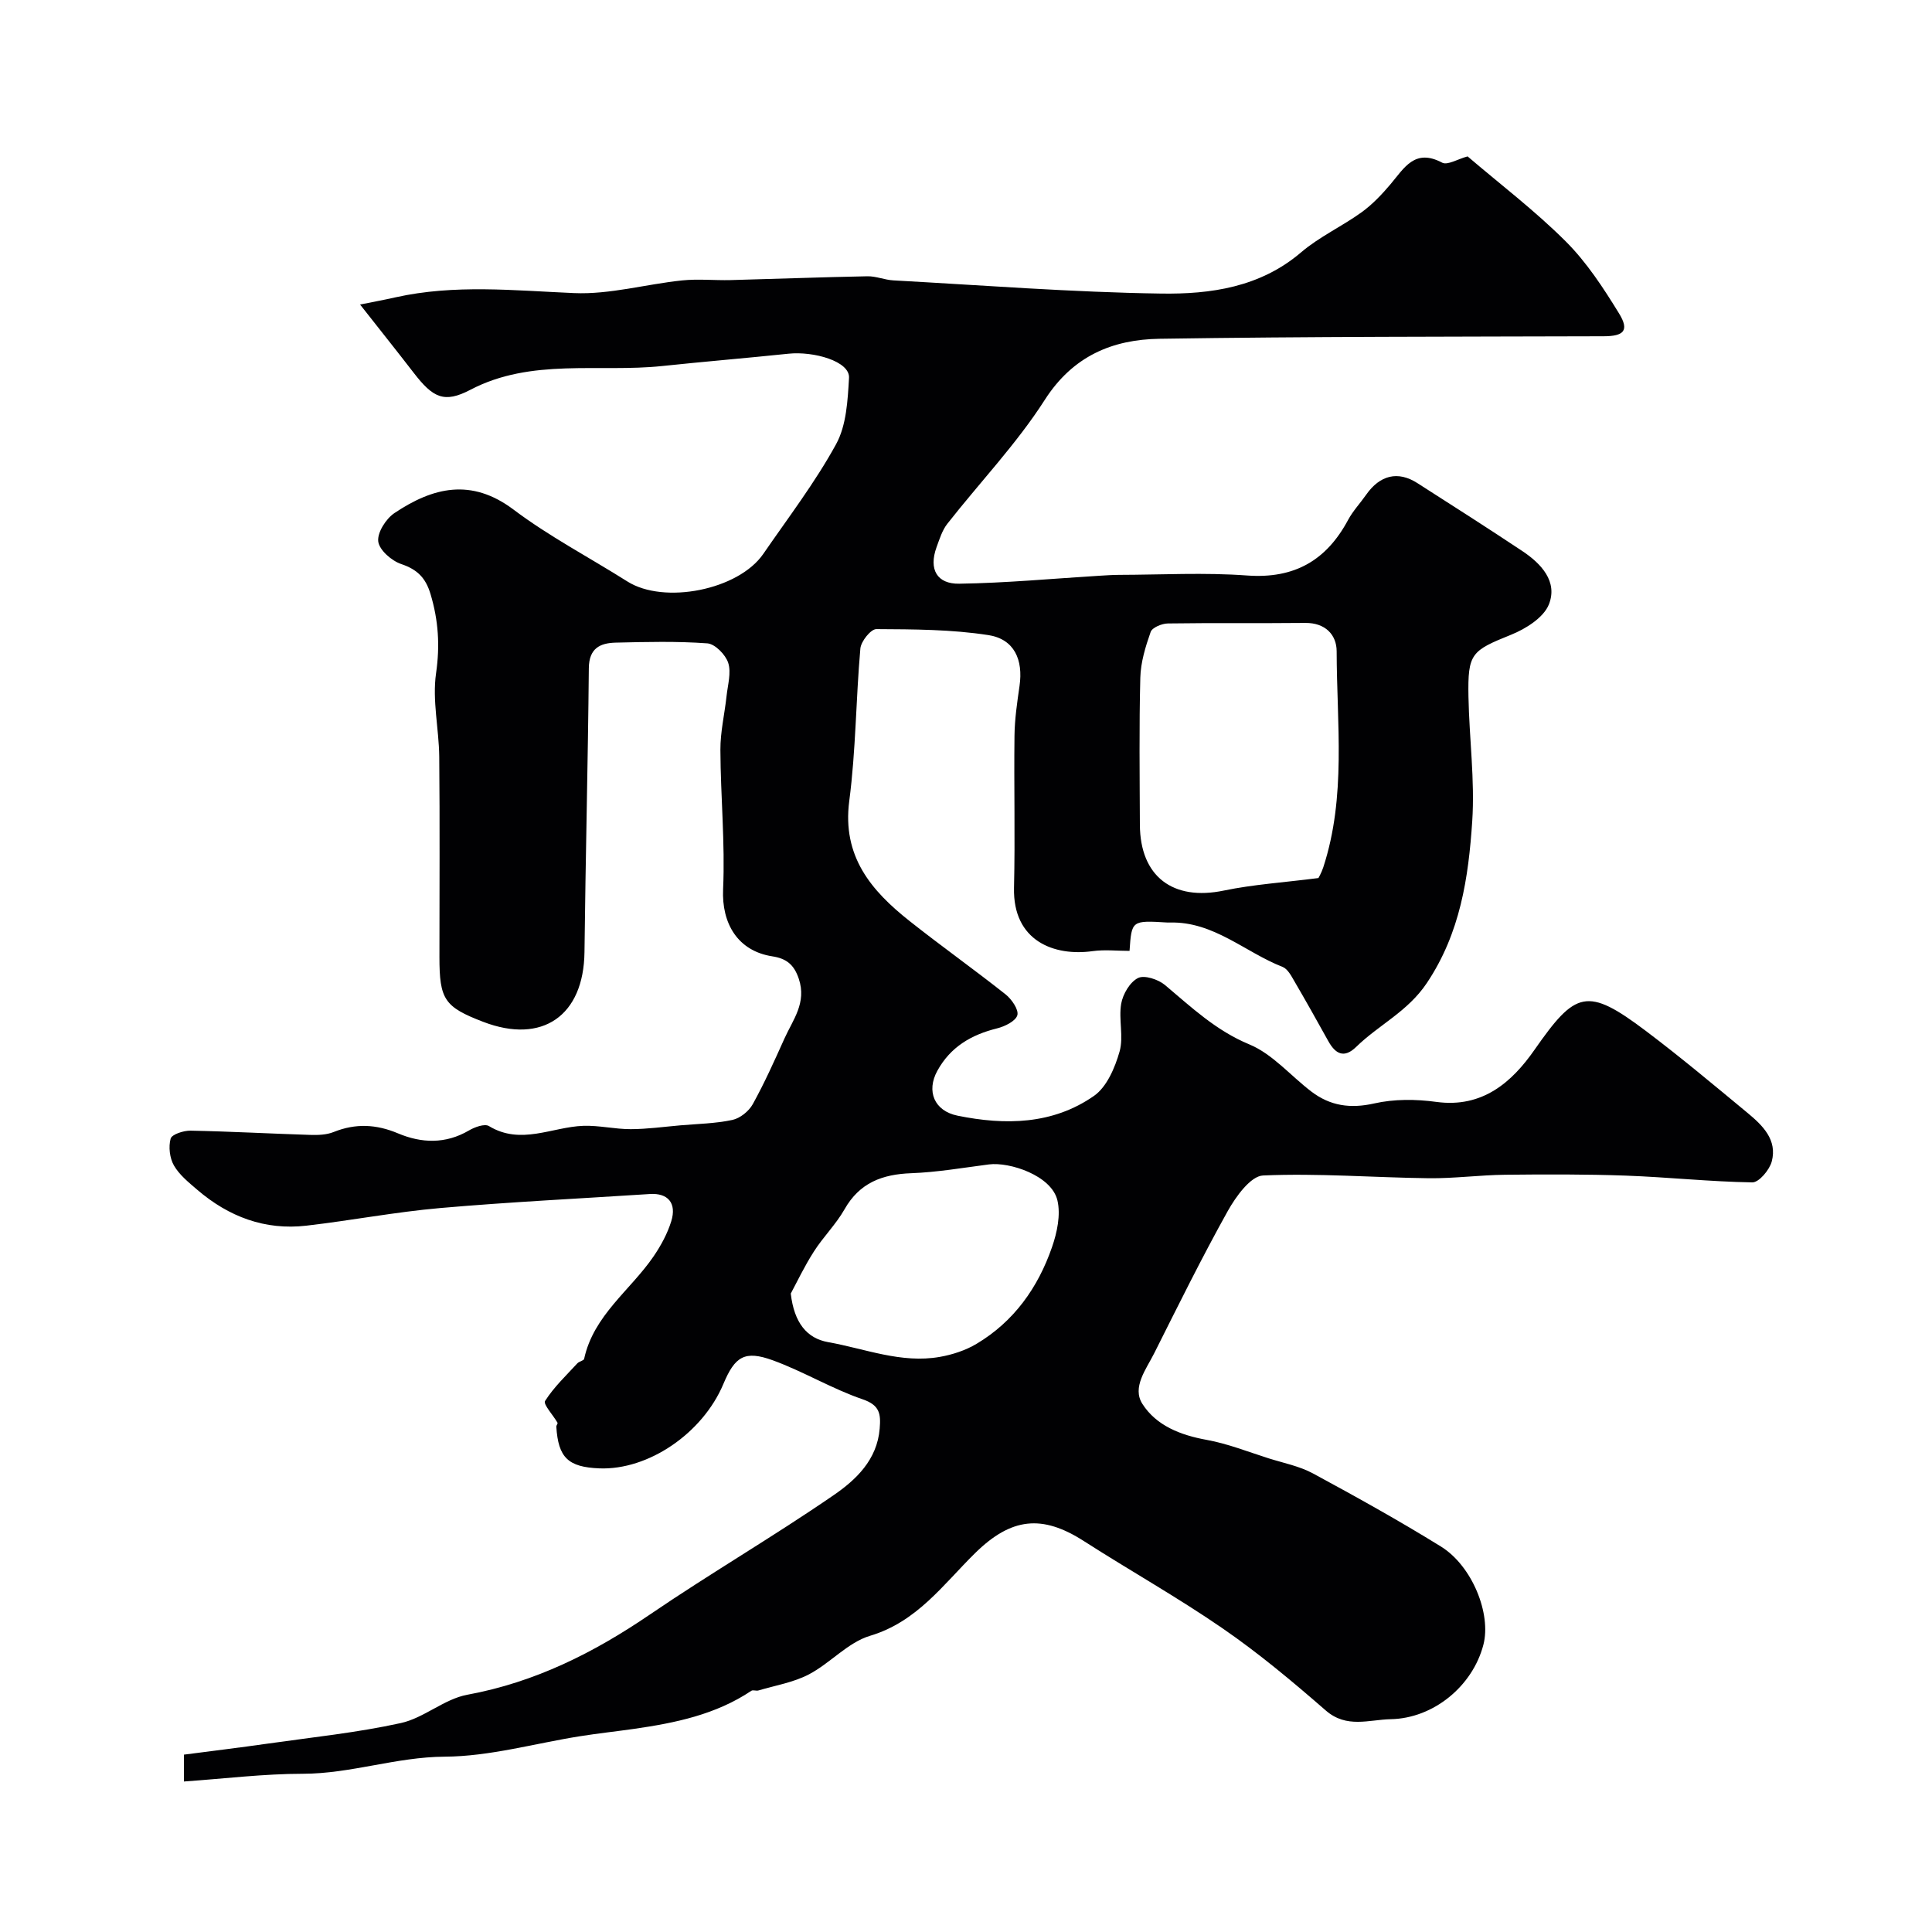 <svg enable-background="new 0 0 400 400" viewBox="0 0 400 400" xmlns="http://www.w3.org/2000/svg"><path d="m38.08 368.84c0-2.78 0-3.94 0-5.56 5.81-.76 11.61-1.46 17.4-2.29 9.19-1.31 18.47-2.26 27.51-4.25 4.79-1.05 8.98-4.98 13.76-5.86 14.02-2.58 26.19-8.69 37.82-16.62 12.48-8.51 25.57-16.13 38.01-24.69 4.63-3.18 9.03-7.32 9.55-13.8.24-2.96.08-4.83-3.53-6.06-6.37-2.18-12.25-5.76-18.59-8.07-5.83-2.12-7.85-.81-10.24 4.89-4.29 10.22-15.54 17.88-25.68 17.48-6.47-.26-8.51-2.22-8.91-8.63-.02-.27.34-.65.25-.81-.89-1.57-3.01-3.83-2.58-4.51 1.81-2.86 4.36-5.27 6.69-7.8.37-.41 1.32-.54 1.4-.93 1.96-9.03 9.57-14.18 14.39-21.23 1.51-2.22 2.85-4.68 3.64-7.23 1.18-3.79-.69-5.91-4.43-5.66-14.46.94-28.94 1.64-43.37 2.9-9.28.81-18.47 2.58-27.73 3.65-8.6 1-16.11-1.86-22.61-7.44-1.76-1.51-3.69-3.06-4.82-5.02-.88-1.54-1.15-3.86-.68-5.56.25-.89 2.68-1.67 4.1-1.65 8.27.16 16.53.62 24.8.88 1.62.05 3.39-.01 4.85-.6 4.54-1.82 8.81-1.62 13.32.28 4.86 2.05 9.85 2.24 14.69-.6 1.19-.7 3.25-1.45 4.14-.91 6.62 4.02 13.05.18 19.55-.05 3.26-.11 6.54.7 9.81.69 3.42-.01 6.85-.49 10.27-.79 3.6-.31 7.26-.37 10.77-1.12 1.6-.34 3.41-1.8 4.22-3.26 2.43-4.39 4.49-8.99 6.55-13.57 1.76-3.91 4.65-7.41 2.98-12.4-1.01-3.02-2.65-4.2-5.48-4.64-7.14-1.11-10.51-6.77-10.19-13.91.43-9.58-.52-19.22-.56-28.83-.02-3.73.88-7.45 1.28-11.19.25-2.29.99-4.8.34-6.83-.55-1.7-2.73-3.92-4.32-4.04-6.3-.46-12.65-.3-18.98-.15-3.24.08-5.52 1.17-5.56 5.29-.18 19.59-.68 39.18-.9 58.78-.15 13.16-8.71 19.15-20.97 14.44-8.02-3.08-9.06-4.61-9.06-13.4 0-13.83.09-27.66-.04-41.49-.06-5.77-1.47-11.66-.66-17.27.83-5.74.49-10.94-1.14-16.39-1.01-3.38-2.73-5.1-6.07-6.23-1.99-.67-4.54-2.89-4.76-4.68-.22-1.84 1.6-4.7 3.35-5.87 7.94-5.32 15.89-7.33 24.68-.71 7.39 5.56 15.69 9.9 23.54 14.86 7.6 4.81 23 1.78 28.15-5.7 5.15-7.49 10.72-14.77 15.07-22.71 2.15-3.91 2.41-9.08 2.68-13.73.21-3.46-7.36-5.55-12.52-5.01-8.7.91-17.56 1.64-26.14 2.55-13.18 1.39-27.09-1.7-39.73 4.92-5.44 2.85-7.75 1.66-11.75-3.53-3.51-4.55-7.1-9.04-11.09-14.12 2.31-.47 4.81-.92 7.28-1.48 12.29-2.75 24.62-1.42 37.02-.89 7.39.32 14.87-1.84 22.34-2.62 3.32-.35 6.71.01 10.06-.07 9.45-.25 18.9-.61 28.35-.79 1.78-.03 3.56.75 5.36.85 18.48 1.01 36.95 2.46 55.44 2.73 10.23.15 20.49-1.29 28.97-8.53 3.78-3.23 8.47-5.37 12.53-8.3 2.24-1.62 4.21-3.7 6-5.82 2.83-3.35 5.01-7.46 10.67-4.46 1.12.6 3.28-.76 5.28-1.29 6.7 5.73 13.94 11.23 20.32 17.6 4.34 4.33 7.81 9.66 11.04 14.92 2.18 3.55.98 4.71-3.19 4.72-30.65.09-61.3.05-91.95.52-9.71.15-17.92 3.53-23.76 12.65s-13.46 17.09-20.18 25.66c-1.06 1.35-1.61 3.16-2.22 4.82-1.69 4.65.12 7.65 4.67 7.58 9.7-.14 19.38-1.06 29.07-1.65 1.32-.08 2.65-.17 3.98-.18 8.86-.02 17.76-.52 26.57.13 9.79.71 16.41-3.11 20.91-11.51 1-1.86 2.51-3.45 3.73-5.2 2.86-4.09 6.59-5 10.61-2.42 7.27 4.65 14.55 9.29 21.73 14.07 3.91 2.6 7.38 6.31 5.5 11.05-1.09 2.73-4.78 5.05-7.81 6.27-8.22 3.32-9.01 3.83-8.84 12.85.16 8.6 1.34 17.24.78 25.77-.78 11.68-2.46 23.13-9.4 33.5-3.96 5.92-9.94 8.64-14.63 13.22-2.51 2.44-4.29 1.46-5.77-1.2-2.3-4.14-4.61-8.27-7-12.36-.65-1.12-1.4-2.58-2.46-3-7.78-3.04-14.27-9.43-23.33-9.19-.17 0-.33.01-.5 0-7.43-.45-7.43-.45-7.86 5.87-2.61 0-5.16-.29-7.62.05-7.97 1.12-16.56-2.07-16.3-13.12.25-10.49-.03-21 .1-31.49.04-3.43.55-6.88 1.04-10.28.79-5.44-1.08-9.71-6.45-10.54-7.62-1.18-15.45-1.2-23.19-1.24-1.14-.01-3.17 2.52-3.31 4.01-.93 10.51-.93 21.13-2.3 31.57-1.5 11.48 4.54 18.57 12.5 24.87 6.53 5.17 13.33 10 19.86 15.17 1.26 1 2.76 3.17 2.44 4.32-.35 1.23-2.6 2.33-4.22 2.73-5.33 1.32-9.63 3.84-12.34 8.77-2.33 4.24-.64 8.32 4.19 9.3 9.88 2.01 19.71 1.85 28.24-4.1 2.65-1.85 4.34-5.83 5.29-9.16.88-3.08-.22-6.68.34-9.92.35-1.99 1.8-4.48 3.48-5.32 1.32-.67 4.19.28 5.59 1.45 5.48 4.61 10.55 9.43 17.48 12.3 4.8 1.99 8.54 6.5 12.84 9.77 3.89 2.95 8.04 3.56 12.98 2.45 4.13-.94 8.67-.9 12.9-.32 9.53 1.29 15.62-4.08 20.29-10.77 8.52-12.2 10.86-13.13 23.09-3.91 7.2 5.43 14.11 11.23 21.06 16.98 3.1 2.57 6.17 5.56 4.98 10.04-.47 1.75-2.65 4.34-4.02 4.32-8.73-.14-17.44-1.08-26.17-1.4-8.33-.3-16.67-.27-25.01-.18-5.28.06-10.55.78-15.82.72-11.44-.14-22.89-1.07-34.29-.57-2.58.11-5.64 4.37-7.32 7.37-5.38 9.65-10.27 19.57-15.23 29.45-1.65 3.29-4.63 7.05-2.44 10.47 2.87 4.5 7.88 6.47 13.31 7.45 4.37.79 8.59 2.48 12.85 3.83 3.09.97 6.37 1.61 9.18 3.13 8.93 4.83 17.82 9.77 26.45 15.11 6.53 4.04 10.47 13.99 8.81 20.35-2.23 8.56-10.32 15.24-19.18 15.41-4.51.09-9.14 1.96-13.46-1.81-6.85-5.96-13.85-11.83-21.32-16.97-9.32-6.43-19.24-11.99-28.78-18.11-8.62-5.53-15-4.87-22.51 2.52-6.59 6.48-11.99 14.19-21.72 17.1-4.6 1.37-8.25 5.67-12.67 7.99-3.19 1.67-6.94 2.29-10.45 3.33-.46.14-1.13-.16-1.47.07-7.37 4.94-15.77 6.66-24.33 7.89-3.72.53-7.45.93-11.16 1.52-9.34 1.48-18.66 4.18-28 4.23-10.03.06-19.42 3.53-29.36 3.54-8.04 0-16.1 1-24.63 1.6zm234.88-187.05c-.04.08.62-1.03 1.01-2.22 4.79-14.66 2.79-29.78 2.77-44.74-.01-3.41-2.36-5.9-6.49-5.86-9.48.1-18.97-.03-28.46.11-1.24.02-3.24.84-3.56 1.76-1.07 3.04-2.06 6.28-2.14 9.46-.26 10.14-.13 20.3-.09 30.45.05 10.74 6.86 15.83 17.39 13.63 6.12-1.27 12.41-1.67 19.57-2.59zm-109.24 86.03c.7 6.07 3.35 9.27 7.71 10.05 7.66 1.36 15.17 4.47 23.15 3.06 2.61-.46 5.31-1.34 7.58-2.69 7.76-4.62 12.75-11.65 15.65-20.04 1.05-3.03 1.82-6.67 1.12-9.66-1.21-5.17-9.9-8.01-14.18-7.46-5.35.69-10.7 1.62-16.07 1.82-6.01.22-10.72 1.97-13.84 7.49-1.76 3.1-4.4 5.69-6.33 8.72-1.99 3.1-3.57 6.45-4.79 8.71z" fill="#010103"/></svg>